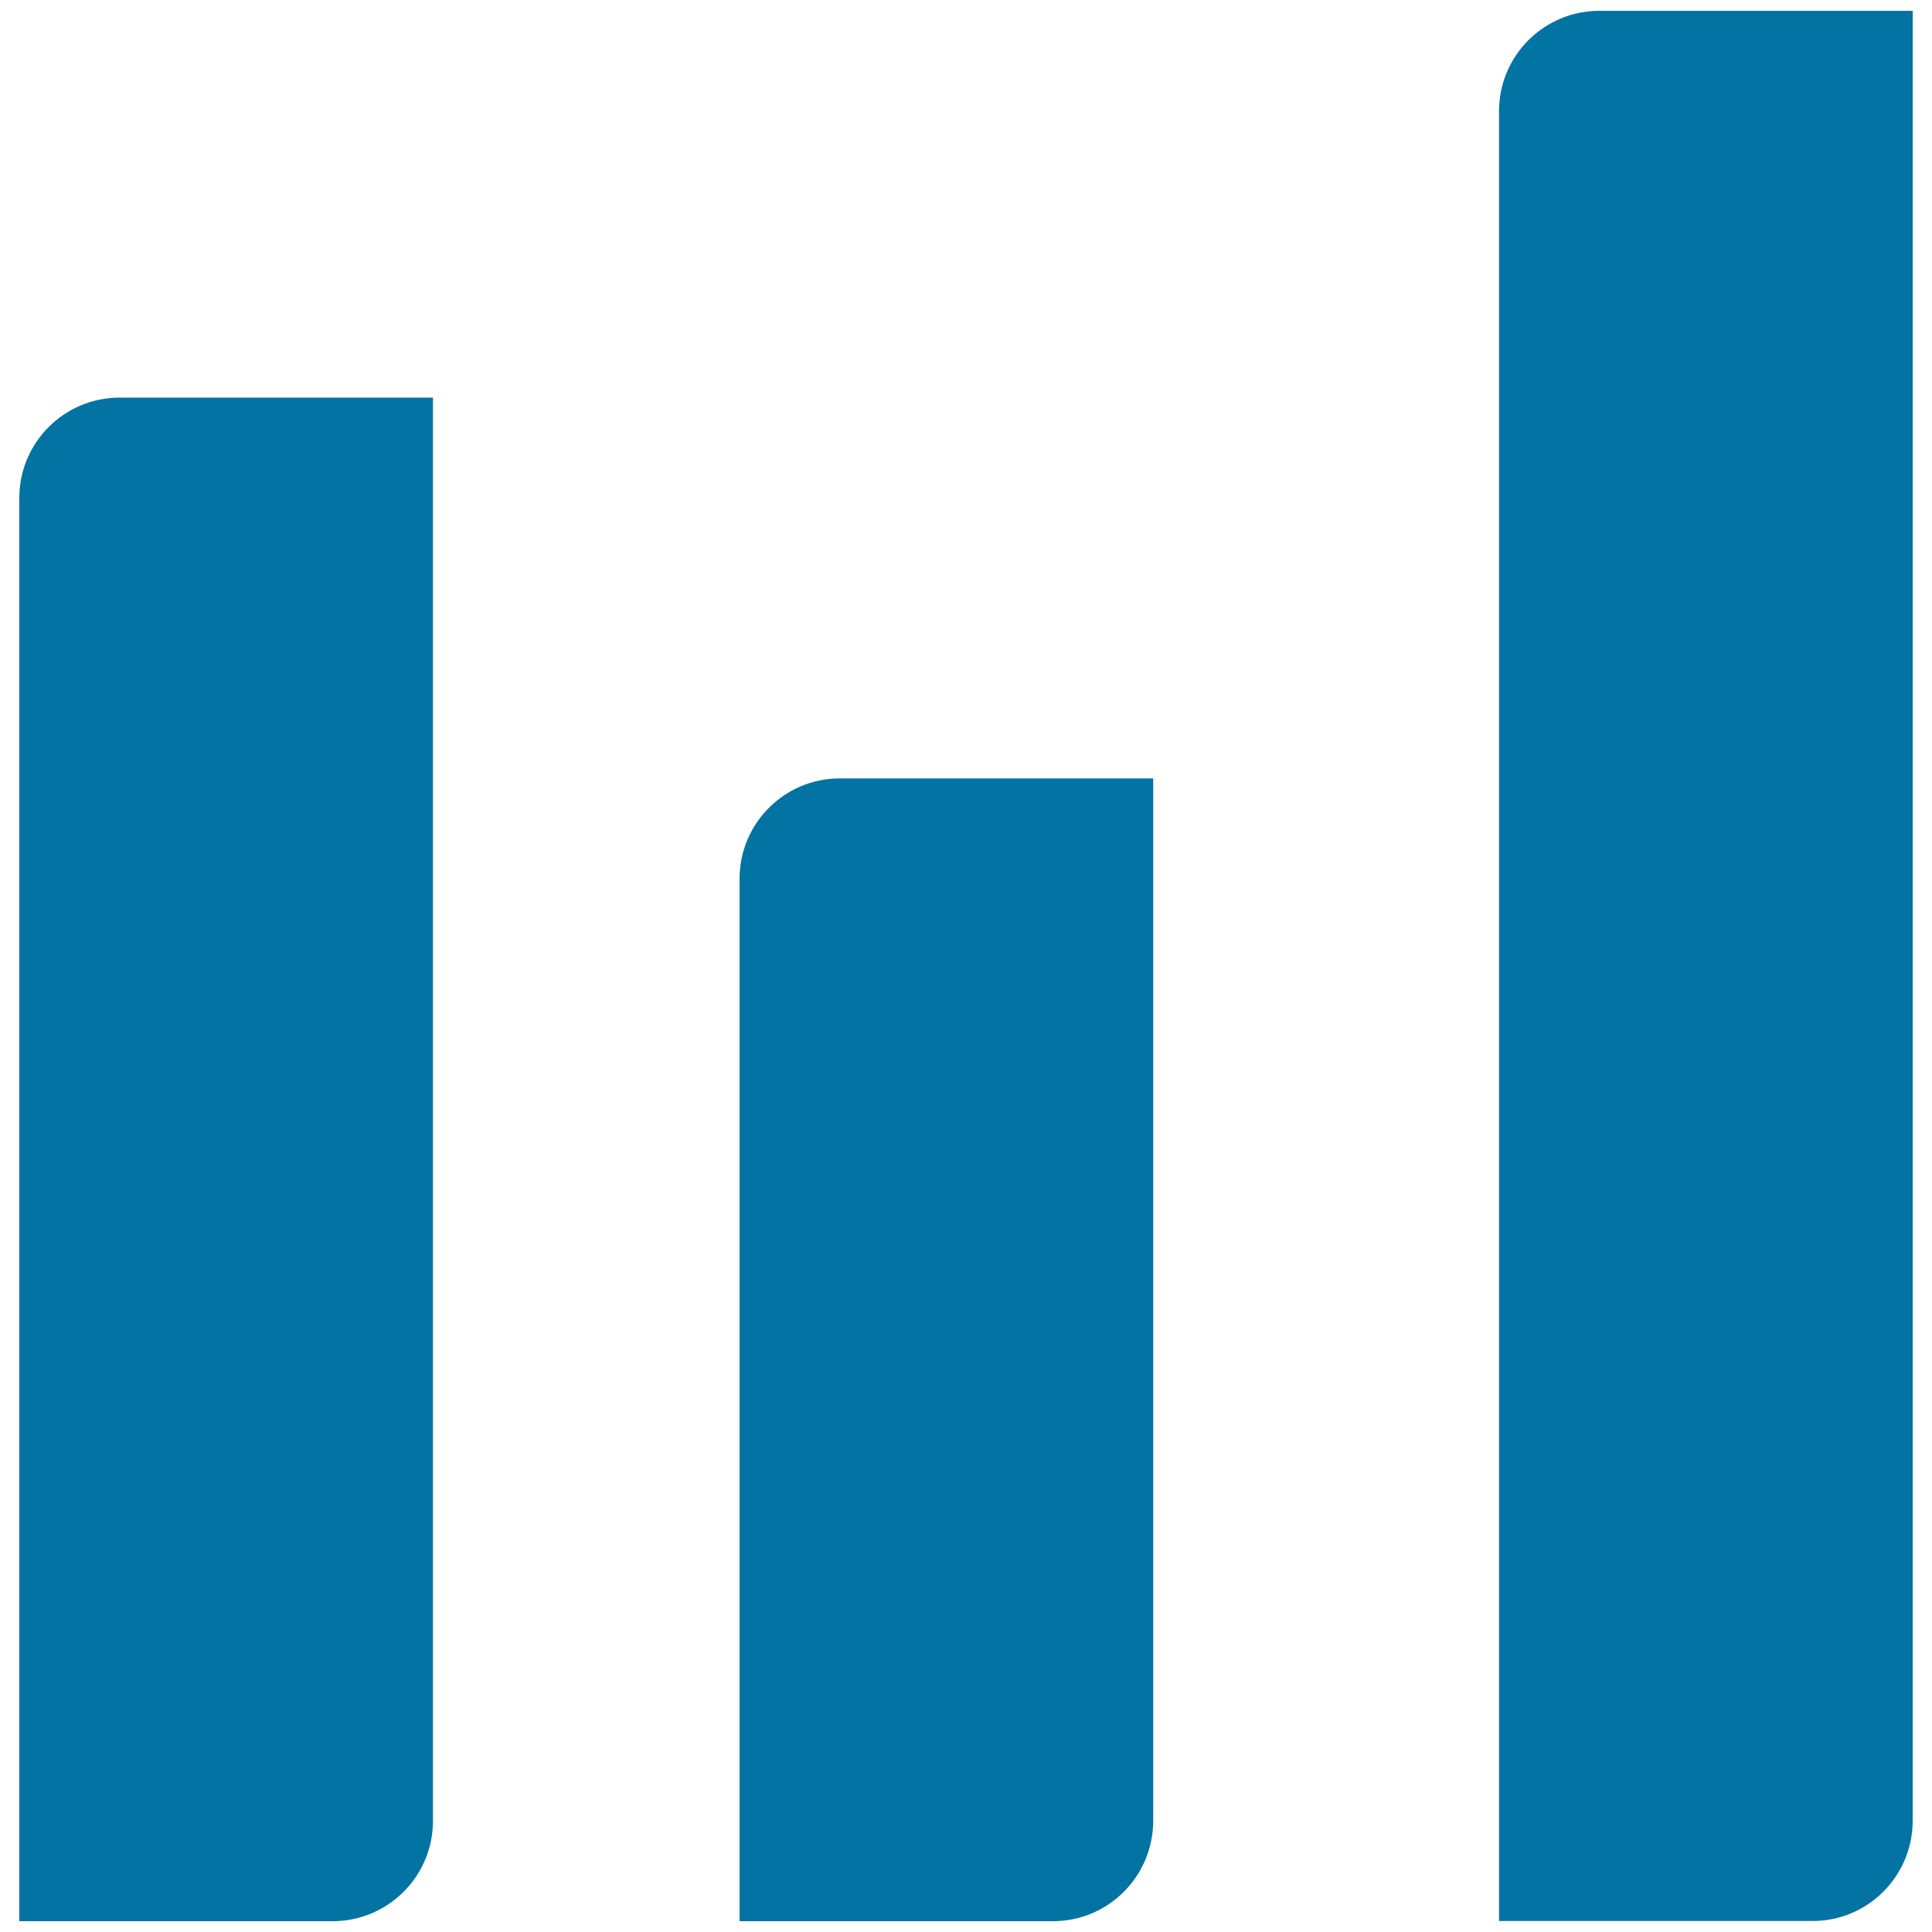 <svg xmlns="http://www.w3.org/2000/svg" viewBox="0 0 1000 1000" style="fill:#0273a2">
<title>Bars Graph For Business SVG icon</title>
<g><path d="M10,257.7v736.7h162.2c28.7,0,51.9-23.3,51.9-51.9V205.8H61.9C33.3,205.8,10,229,10,257.7z"/><path d="M596.9,942.4V402.9H434.7c-28.7,0-51.9,23.3-51.9,51.9v539.6H545C573.7,994.4,596.9,971.1,596.9,942.4z"/><path d="M990,942.4V5.6H827.8c-28.7,0-51.9,23.3-51.9,51.9v936.8h162.2C966.7,994.4,990,971.1,990,942.4z"/></g>
</svg>